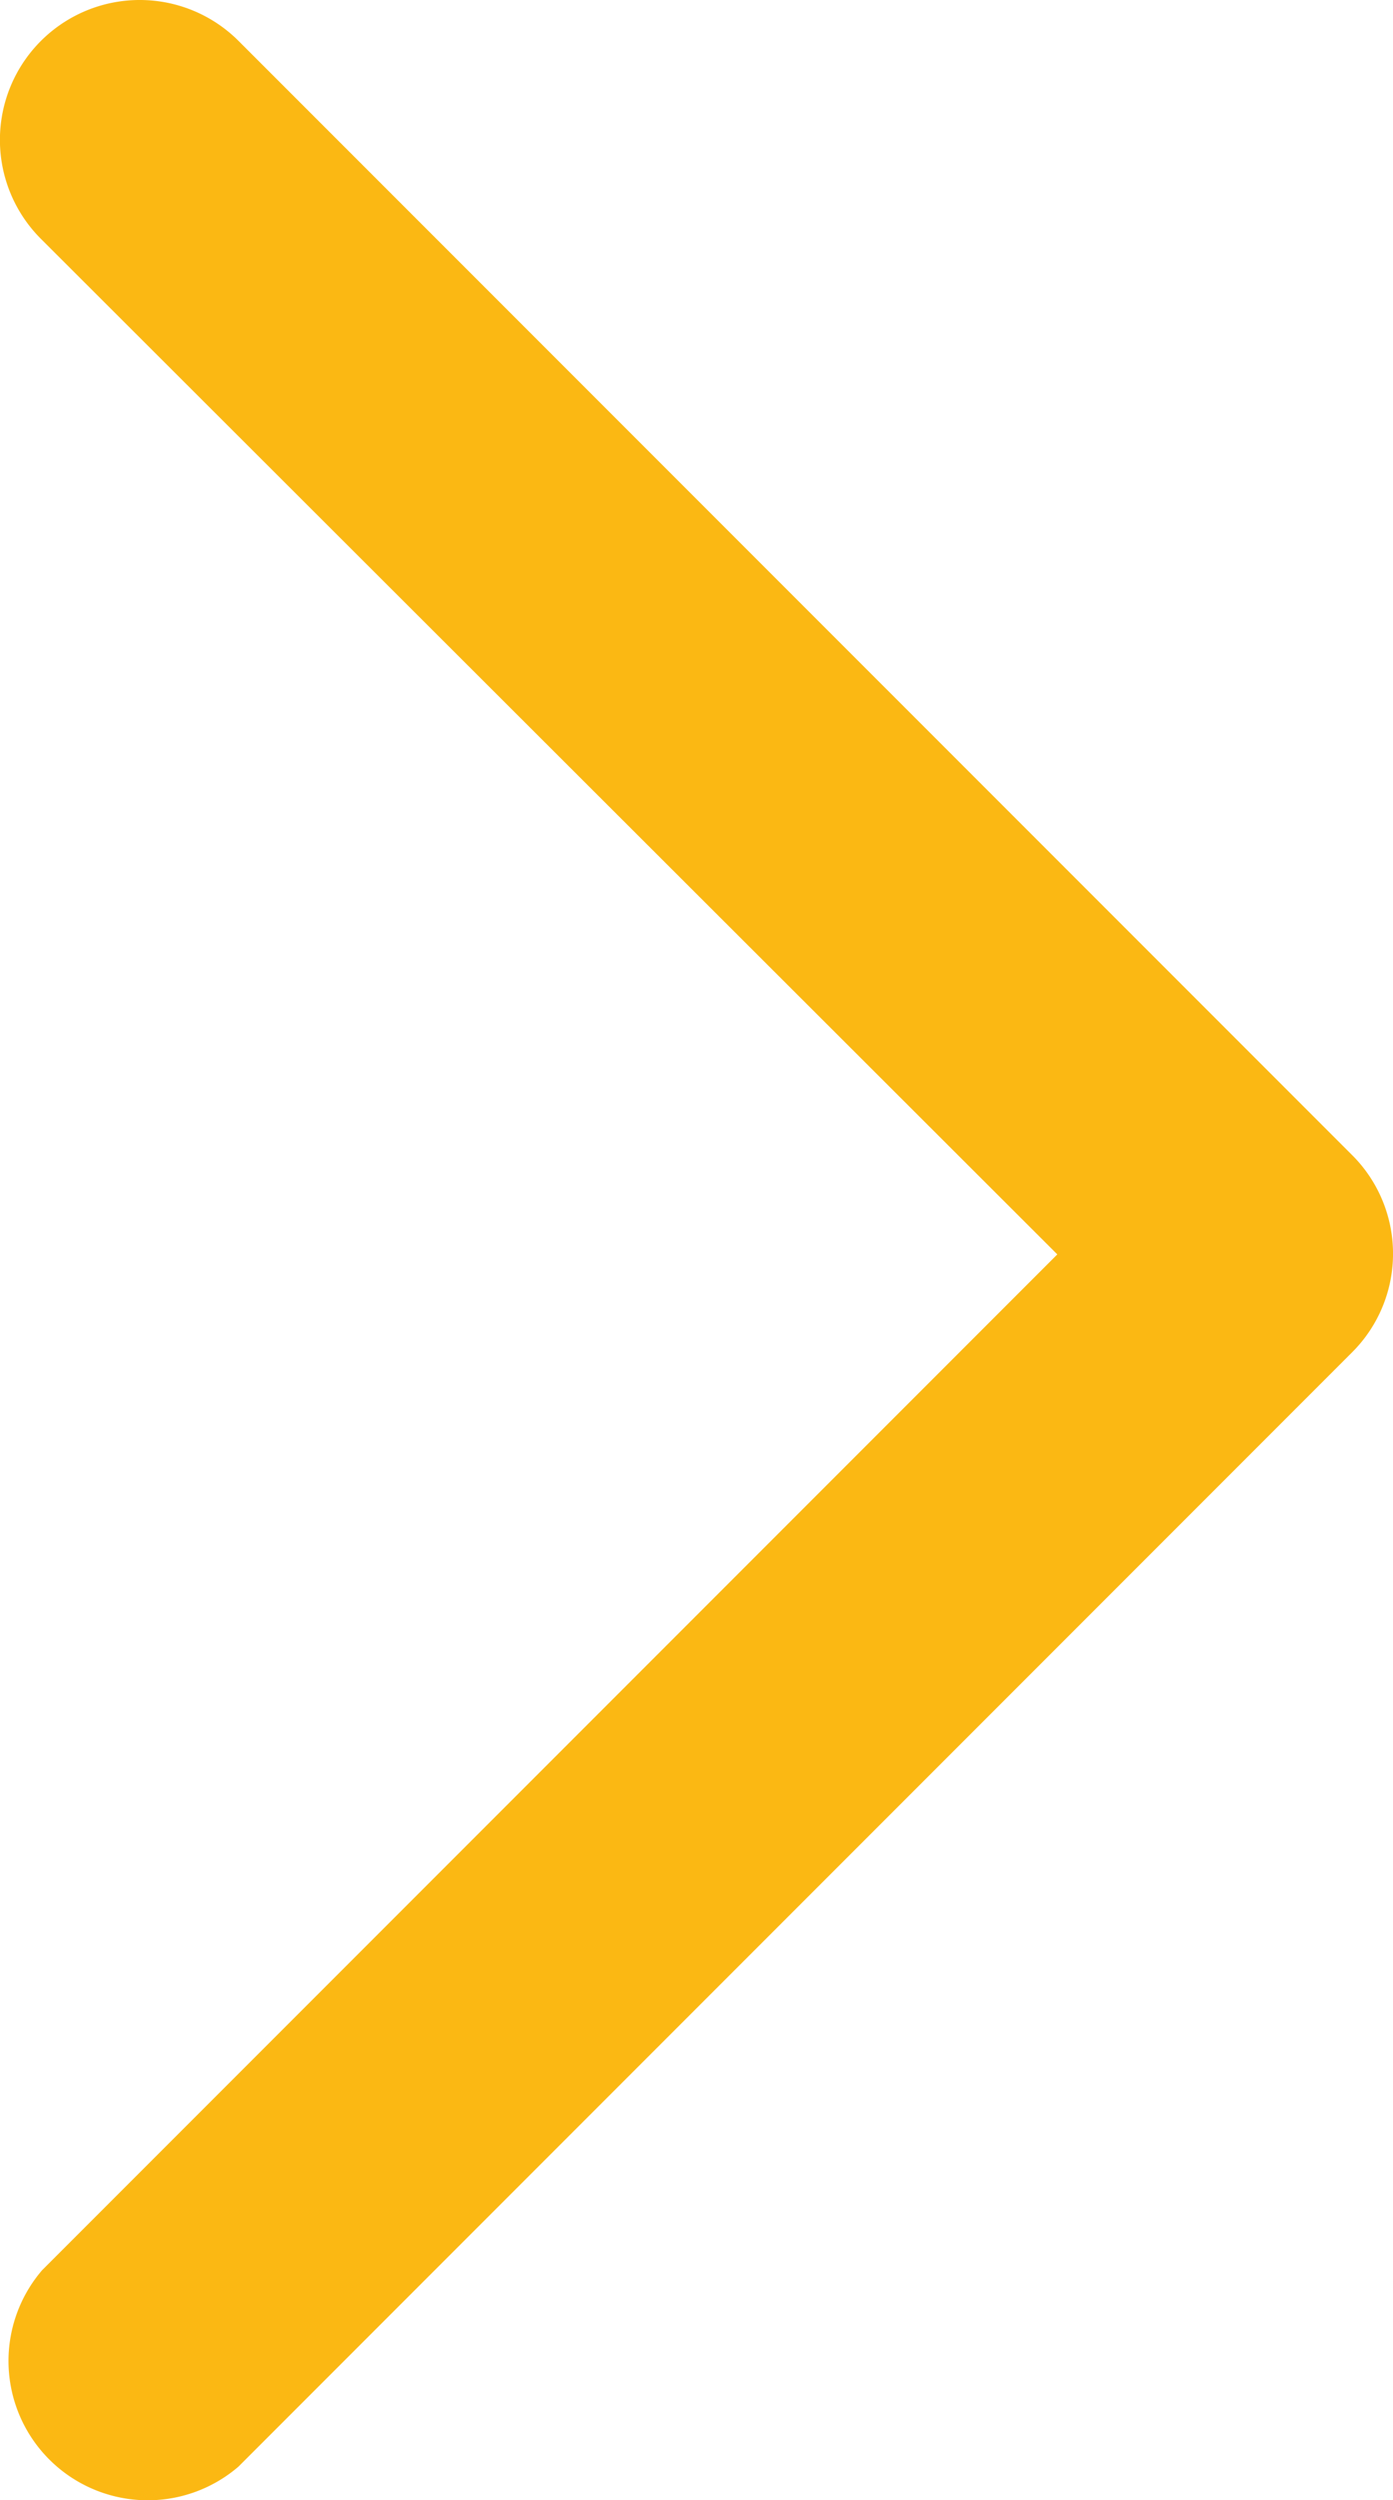 <svg xmlns="http://www.w3.org/2000/svg" xmlns:xlink="http://www.w3.org/1999/xlink" width="18.881" height="33.865" viewBox="0 0 18.881 33.865">
  <defs>
    <clipPath id="clip-path">
      <rect id="Rectangle_13774" data-name="Rectangle 13774" width="33.865" height="18.881" fill="#fbb813"/>
    </clipPath>
  </defs>
  <g id="Group_31333" data-name="Group 31333" transform="translate(18.881) rotate(90)">
    <g id="Group_28986" data-name="Group 28986" clip-path="url(#clip-path)">
      <path id="Path_7019" data-name="Path 7019" d="M15.652.549a1.886,1.886,0,0,1,2.661,0l15.1,15.1a1.887,1.887,0,0,1-2.661,2.661L16.992,4.55,3.235,18.327a1.895,1.895,0,1,1-2.68-2.68Z" transform="translate(0 0)" fill="#fbb813"/>
    </g>
  </g>
</svg>
